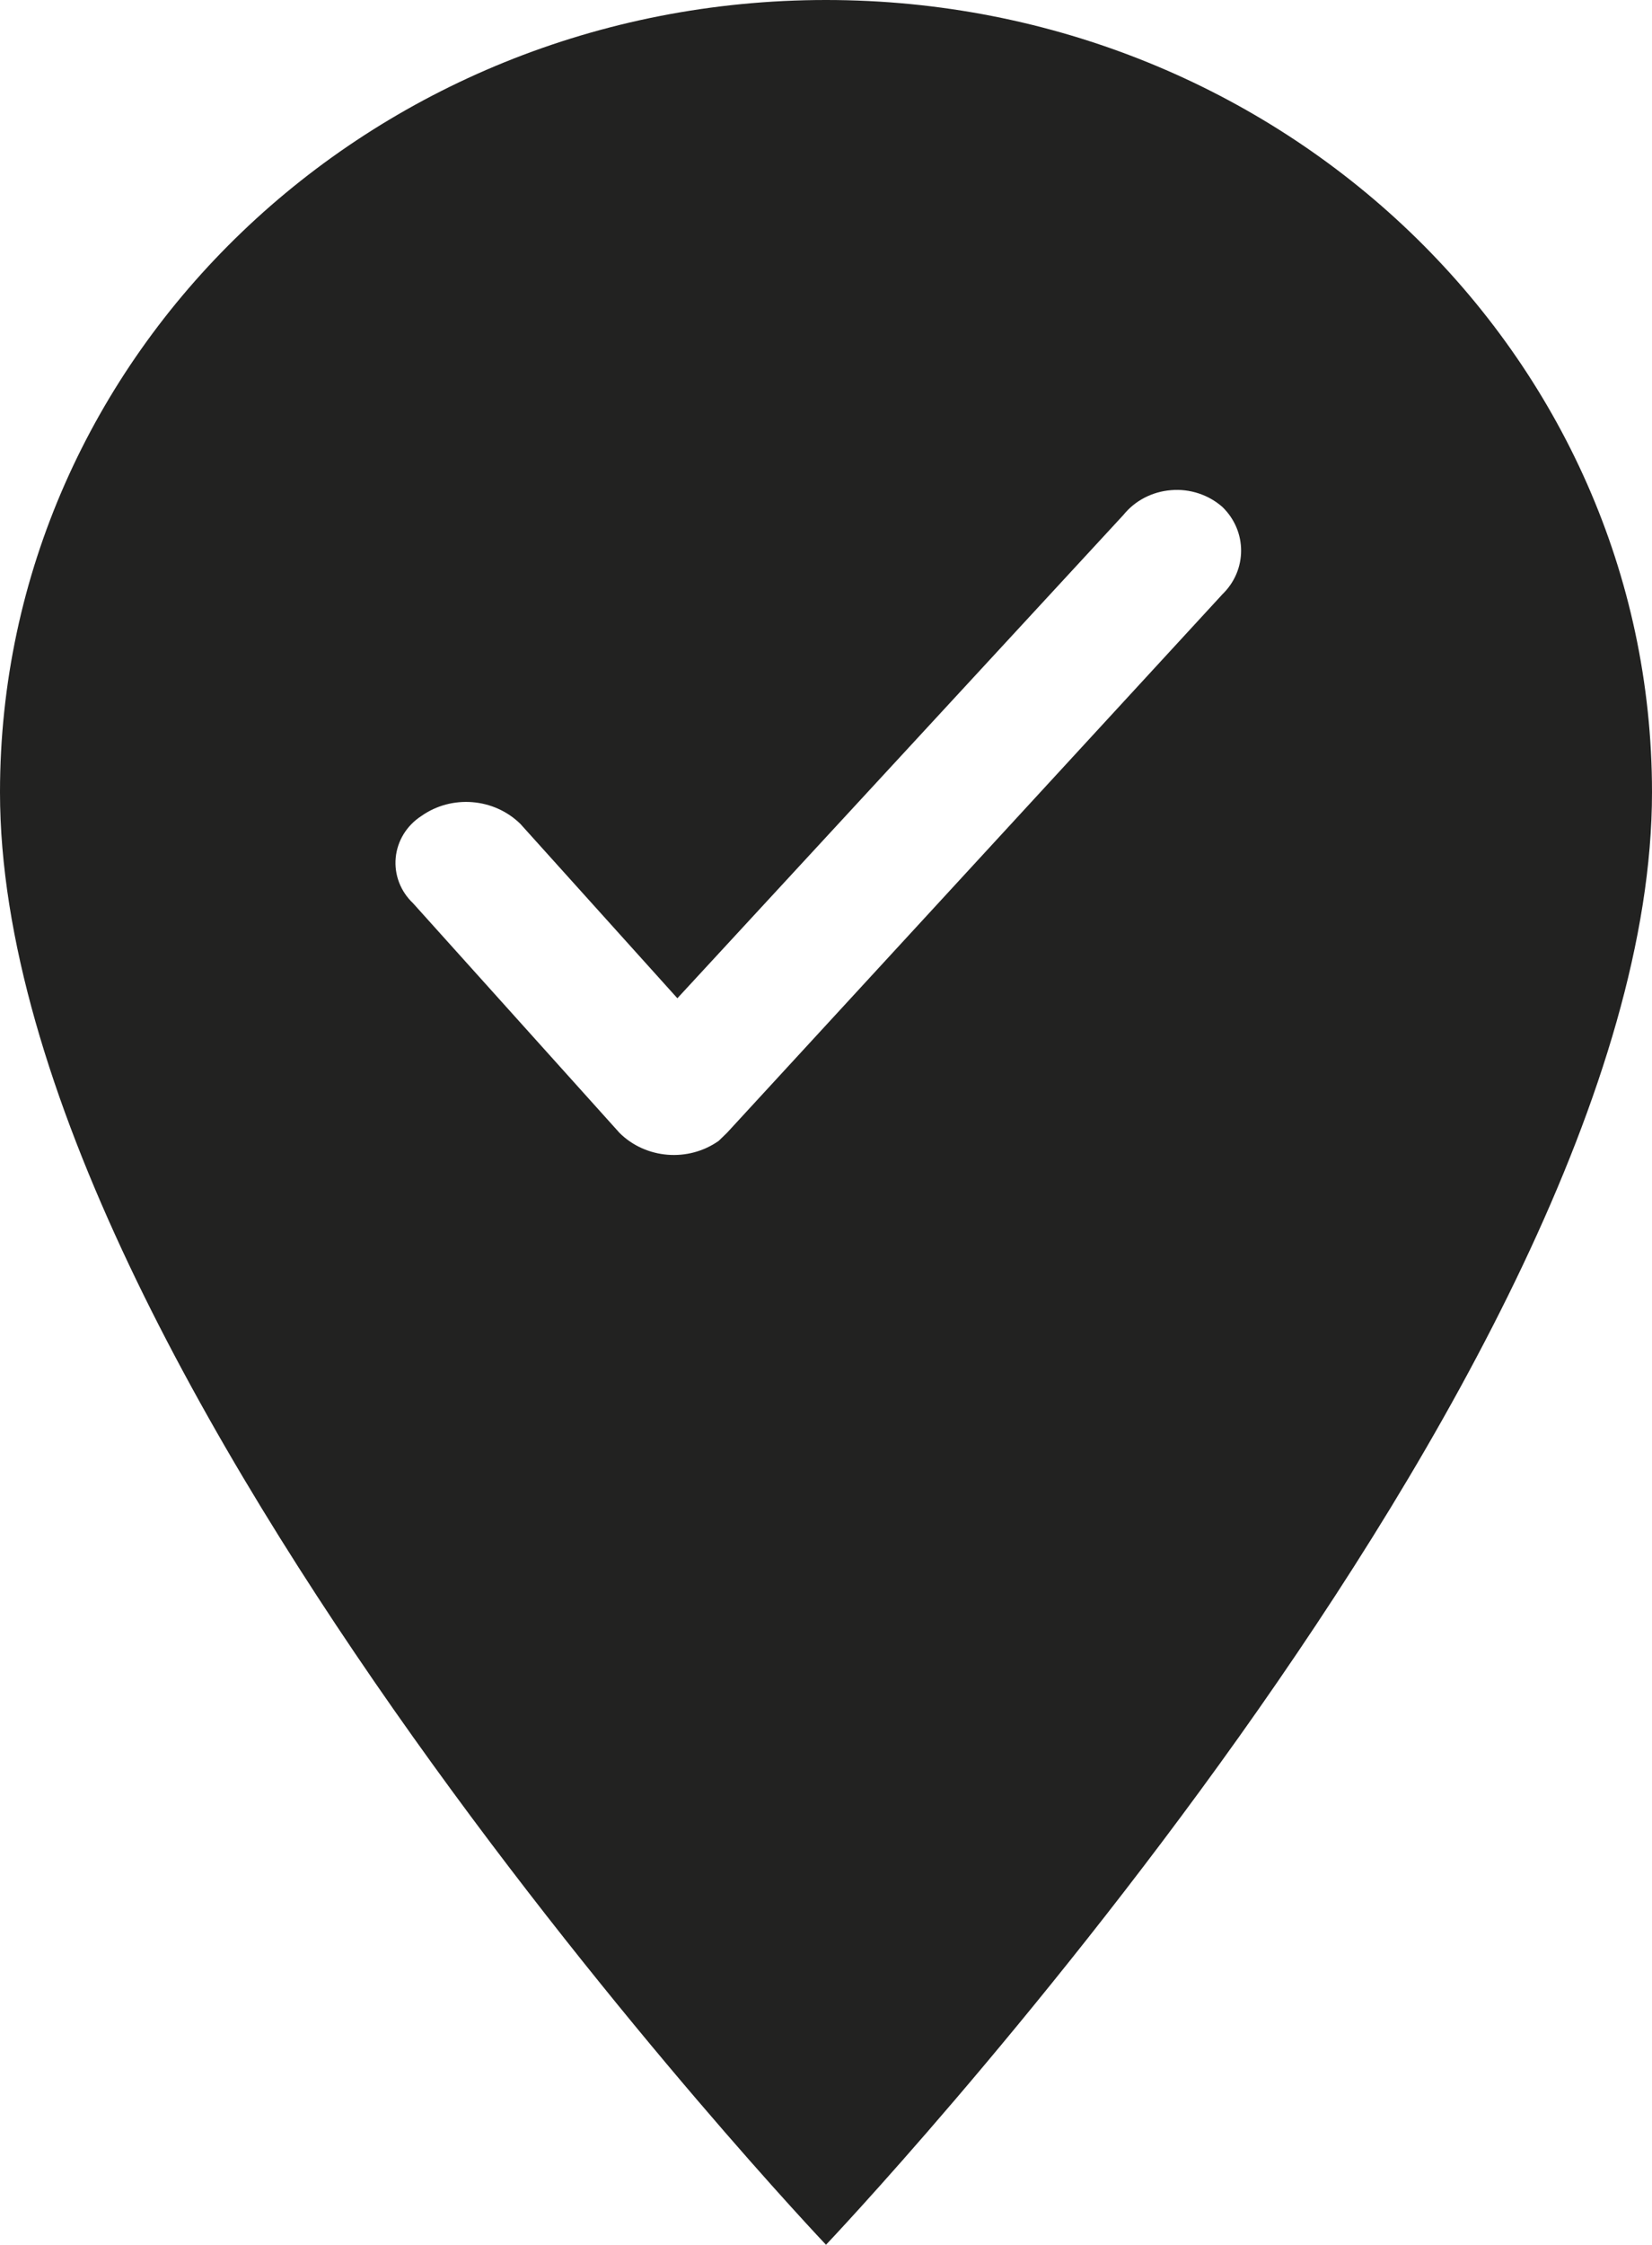 <?xml version="1.0" encoding="UTF-8"?>
<svg width="12.516px" height="17px" viewBox="0 0 12.516 17" version="1.1" xmlns="http://www.w3.org/2000/svg" xmlns:xlink="http://www.w3.org/1999/xlink">
    <title>Localizador</title>
    <g id="App" stroke="none" stroke-width="1" fill="none" fill-rule="evenodd">
        <g id="5-1-Más" transform="translate(-39.258, -240)" fill="#222221">
            <g id="Group-6" transform="translate(16, 16)">
                <g id="Group-2" transform="translate(0, 207)">
                    <g id="Localizador" transform="translate(23.258, 17)">
                        <path d="M6.258,0 C2.802,0 0,2.686 0,6 C0,10.41 6.258,17 6.258,17 C6.258,17 12.516,10.41 12.516,6 C12.516,2.686 9.714,0 6.258,0 Z M9.262,4.5 L5.507,8.58 L5.445,8.64 C5.214,8.803 4.893,8.777 4.694,8.58 L3.129,6.84 C3.034,6.75 2.986,6.624 2.998,6.496 C3.01,6.368 3.081,6.252 3.192,6.18 C3.422,6.017 3.743,6.043 3.943,6.24 L5.132,7.56 L8.511,3.9 C8.599,3.791 8.73,3.723 8.873,3.712 C9.015,3.7 9.157,3.747 9.262,3.84 C9.45,4.023 9.45,4.317 9.262,4.5 L9.262,4.5 Z" id="Shape"></path>
                    </g>
                </g>
            </g>
        </g>
    </g>
</svg>